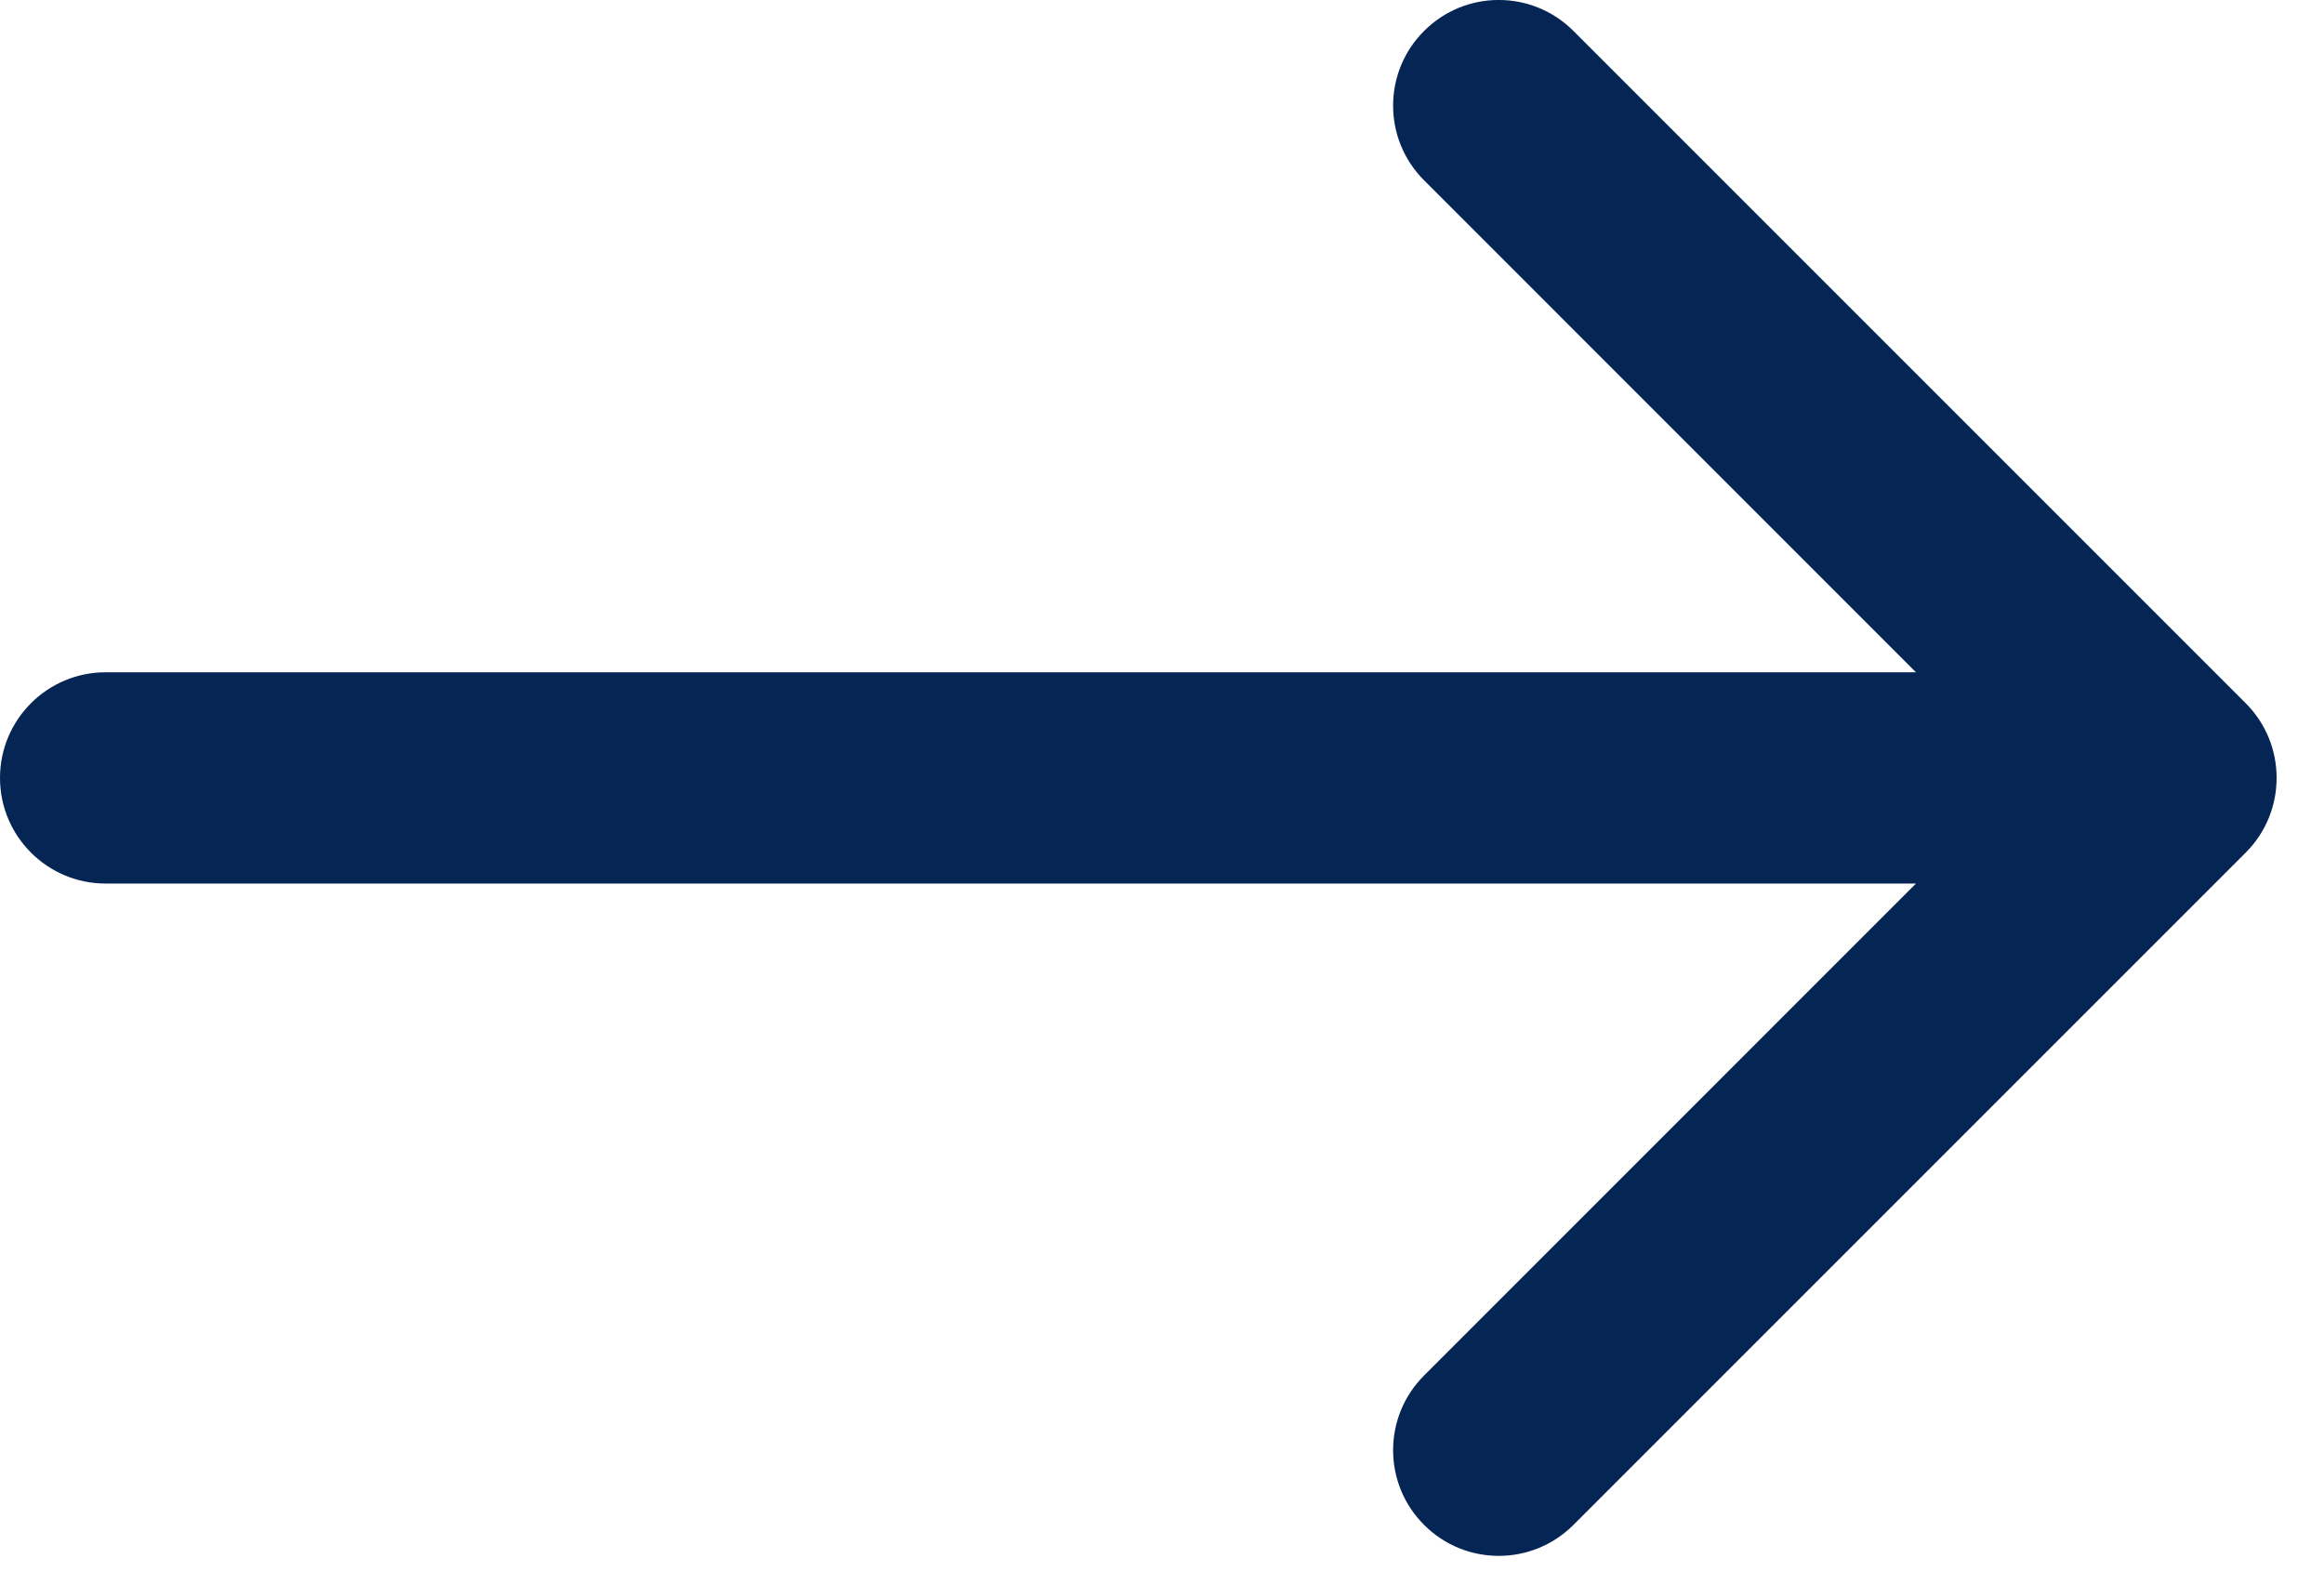 <svg width="22" height="15" viewBox="0 0 22 15" fill="none" xmlns="http://www.w3.org/2000/svg">
<path d="M1 6.364C0.448 6.364 -4.82823e-08 6.812 0 7.364C4.82823e-08 7.916 0.448 8.364 1 8.364L1 7.364L1 6.364ZM21.259 8.071C21.649 7.681 21.649 7.047 21.259 6.657L14.895 0.293C14.504 -0.098 13.871 -0.098 13.481 0.293C13.09 0.683 13.09 1.317 13.481 1.707L19.137 7.364L13.481 13.021C13.09 13.411 13.09 14.045 13.481 14.435C13.871 14.826 14.504 14.826 14.895 14.435L21.259 8.071ZM1 7.364L1 8.364L20.552 8.364L20.552 7.364L20.552 6.364L1 6.364L1 7.364Z" fill="#052554"/>
</svg>

